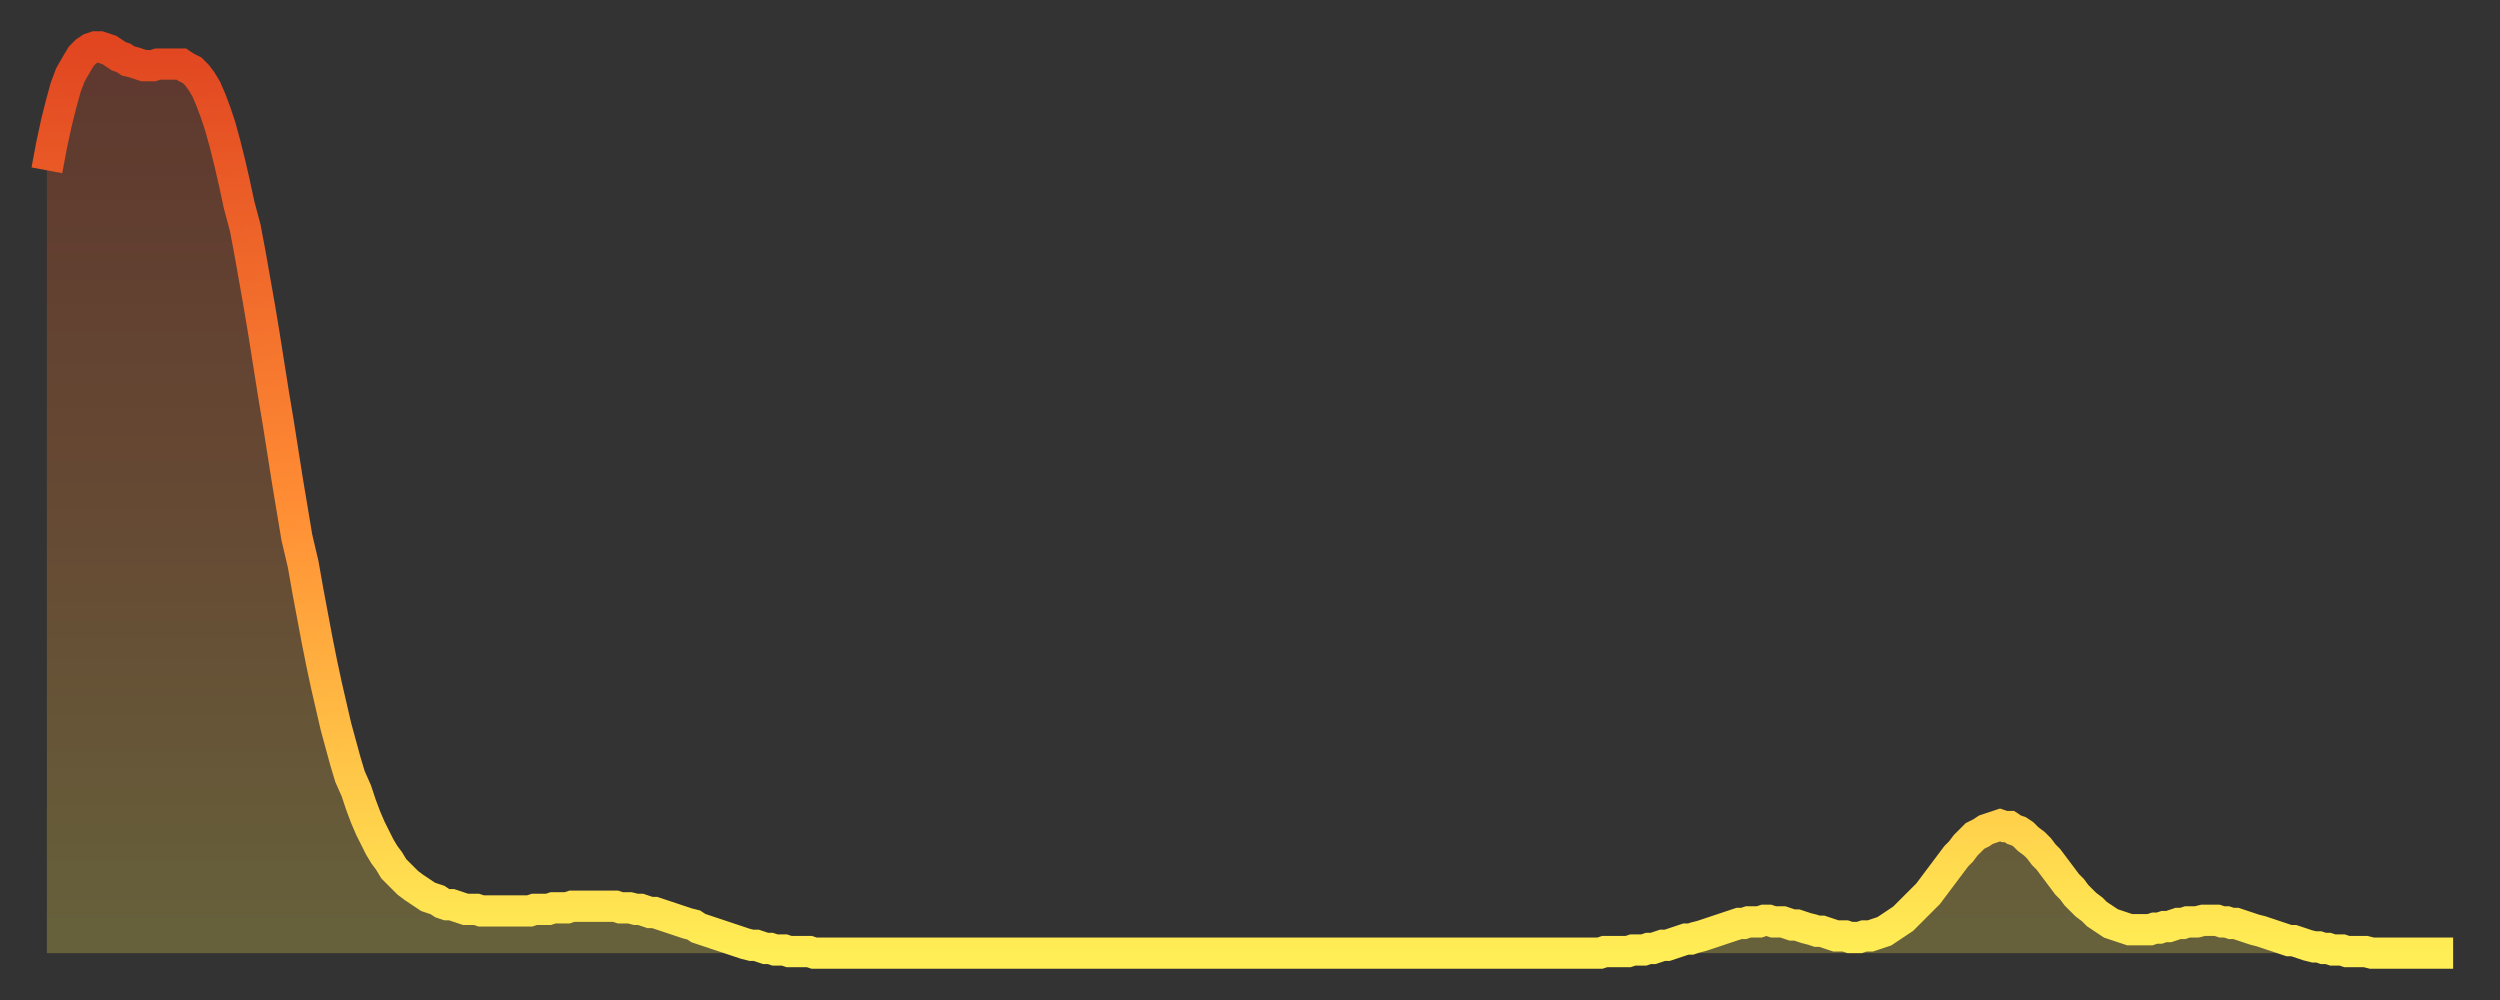 <?xml version="1.0" encoding="utf-8" ?>
<svg baseProfile="full" height="64" version="1.1" width="160" xmlns="http://www.w3.org/2000/svg" xmlns:ev="http://www.w3.org/2001/xml-events" xmlns:xlink="http://www.w3.org/1999/xlink"><rect width="100%" height="100%" fill="#333333" stroke="none"/><defs><linearGradient id="id1327760" x1="0" x2="0" y1="0" y2="1"><stop offset="0%" stop-color="#e14621" /><stop offset="50%" stop-color="#ff8c34" /><stop offset="100%" stop-color="#ffee55" /></linearGradient></defs><g transform="translate(3,3)"><g><path d="M 0.0 7.9 0.3 6.3 0.6 4.9 0.9 3.7 1.2 2.6 1.5 1.8 1.9 1.1 2.2 0.6 2.5 0.3 2.8 0.1 3.1 0.0 3.4 0.0 3.7 0.1 4.0 0.2 4.3 0.4 4.6 0.6 4.9 0.7 5.2 0.9 5.6 1.0 5.9 1.1 6.2 1.2 6.5 1.2 6.8 1.2 7.1 1.1 7.4 1.1 7.7 1.1 8.0 1.1 8.3 1.1 8.6 1.1 8.9 1.3 9.3 1.5 9.6 1.8 9.9 2.2 10.2 2.7 10.5 3.4 10.8 4.2 11.1 5.1 11.4 6.2 11.7 7.4 12.0 8.7 12.3 10.1 12.7 11.6 13.0 13.2 13.3 14.9 13.6 16.6 13.9 18.4 14.2 20.3 14.5 22.2 14.8 24.0 15.1 25.9 15.4 27.8 15.7 29.6 16.0 31.4 16.4 33.1 16.7 34.8 17.0 36.4 17.3 38.0 17.6 39.5 17.9 40.9 18.2 42.2 18.5 43.5 18.8 44.6 19.1 45.7 19.4 46.7 19.8 47.6 20.1 48.5 20.4 49.3 20.7 50.0 21.0 50.6 21.3 51.2 21.6 51.7 21.9 52.1 22.2 52.6 22.5 52.9 22.8 53.2 23.1 53.5 23.5 53.8 23.8 54.0 24.1 54.2 24.4 54.4 24.7 54.5 25.0 54.6 25.3 54.8 25.6 54.9 25.9 54.9 26.2 55.0 26.5 55.1 26.8 55.2 27.2 55.2 27.5 55.2 27.8 55.3 28.1 55.3 28.4 55.3 28.7 55.3 29.0 55.3 29.3 55.3 29.6 55.3 29.9 55.3 30.2 55.3 30.6 55.3 30.9 55.3 31.2 55.2 31.5 55.2 31.8 55.2 32.1 55.2 32.4 55.1 32.7 55.1 33.0 55.1 33.3 55.1 33.6 55.0 33.9 55.0 34.3 55.0 34.6 55.0 34.9 55.0 35.2 55.0 35.5 55.0 35.8 55.0 36.1 55.0 36.4 55.0 36.7 55.1 37.0 55.1 37.3 55.1 37.7 55.2 38.0 55.2 38.3 55.3 38.6 55.4 38.9 55.4 39.2 55.5 39.5 55.6 39.8 55.7 40.1 55.8 40.4 55.9 40.7 56.0 41.0 56.1 41.4 56.2 41.7 56.4 42.0 56.5 42.3 56.6 42.6 56.7 42.9 56.8 43.2 56.9 43.5 57.0 43.8 57.1 44.1 57.2 44.4 57.3 44.7 57.4 45.1 57.5 45.4 57.5 45.7 57.6 46.0 57.7 46.3 57.7 46.6 57.8 46.9 57.8 47.2 57.8 47.5 57.9 47.8 57.9 48.1 57.9 48.5 57.9 48.8 57.9 49.1 58.0 49.4 58.0 49.7 58.0 50.0 58.0 50.3 58.0 50.6 58.0 50.9 58.0 51.2 58.0 51.5 58.0 51.8 58.0 52.2 58.0 52.5 58.0 52.8 58.0 53.1 58.0 53.4 58.0 53.7 58.0 54.0 58.0 54.3 58.0 54.6 58.0 54.9 58.0 55.2 58.0 55.6 58.0 55.9 58.0 56.2 58.0 56.5 58.0 56.8 58.0 57.1 58.0 57.4 58.0 57.7 58.0 58.0 58.0 58.3 58.0 58.6 58.0 58.9 58.0 59.3 58.0 59.6 58.0 59.9 58.0 60.2 58.0 60.5 58.0 60.8 58.0 61.1 58.0 61.4 58.0 61.7 58.0 62.0 58.0 62.3 58.0 62.6 58.0 63.0 58.0 63.3 58.0 63.6 58.0 63.9 58.0 64.2 58.0 64.5 58.0 64.8 58.0 65.1 58.0 65.4 58.0 65.7 58.0 66.0 58.0 66.4 58.0 66.7 58.0 67.0 58.0 67.3 58.0 67.6 58.0 67.9 58.0 68.2 58.0 68.5 58.0 68.8 58.0 69.1 58.0 69.4 58.0 69.7 58.0 70.1 58.0 70.4 58.0 70.7 58.0 71.0 58.0 71.3 58.0 71.6 58.0 71.9 58.0 72.2 58.0 72.5 58.0 72.8 58.0 73.1 58.0 73.5 58.0 73.8 58.0 74.1 58.0 74.4 58.0 74.7 58.0 75.0 58.0 75.3 58.0 75.6 58.0 75.9 58.0 76.2 58.0 76.5 58.0 76.8 58.0 77.2 58.0 77.5 58.0 77.8 58.0 78.1 58.0 78.4 58.0 78.7 58.0 79.0 58.0 79.3 58.0 79.6 58.0 79.9 58.0 80.2 58.0 80.5 58.0 80.9 58.0 81.2 58.0 81.5 58.0 81.8 58.0 82.1 58.0 82.4 58.0 82.7 58.0 83.0 58.0 83.3 58.0 83.6 58.0 83.9 58.0 84.3 58.0 84.6 58.0 84.9 58.0 85.2 58.0 85.5 58.0 85.8 58.0 86.1 58.0 86.4 58.0 86.7 58.0 87.0 58.0 87.3 58.0 87.6 58.0 88.0 58.0 88.3 58.0 88.6 58.0 88.9 58.0 89.2 58.0 89.5 58.0 89.8 58.0 90.1 58.0 90.4 58.0 90.7 58.0 91.0 58.0 91.4 58.0 91.7 58.0 92.0 58.0 92.3 58.0 92.6 58.0 92.9 58.0 93.2 58.0 93.5 58.0 93.8 58.0 94.1 58.0 94.4 58.0 94.7 58.0 95.1 58.0 95.4 58.0 95.7 58.0 96.0 58.0 96.3 58.0 96.6 58.0 96.9 58.0 97.2 58.0 97.5 58.0 97.8 58.0 98.1 58.0 98.4 58.0 98.8 58.0 99.1 58.0 99.4 58.0 99.7 57.9 100.0 57.9 100.3 57.9 100.6 57.9 100.9 57.9 101.2 57.9 101.5 57.8 101.8 57.8 102.2 57.8 102.5 57.7 102.8 57.7 103.1 57.6 103.4 57.5 103.7 57.5 104.0 57.4 104.3 57.3 104.6 57.2 104.9 57.1 105.2 57.1 105.5 57.0 105.9 56.9 106.2 56.8 106.5 56.7 106.8 56.6 107.1 56.5 107.4 56.4 107.7 56.3 108.0 56.2 108.3 56.1 108.6 56.1 108.9 56.0 109.3 56.0 109.6 56.0 109.9 55.9 110.2 55.9 110.5 56.0 110.8 56.0 111.1 56.0 111.4 56.1 111.7 56.2 112.0 56.2 112.3 56.3 112.6 56.4 113.0 56.5 113.3 56.6 113.6 56.6 113.9 56.7 114.2 56.8 114.5 56.9 114.8 56.9 115.1 56.9 115.4 57.0 115.7 57.0 116.0 57.0 116.3 56.9 116.7 56.9 117.0 56.8 117.3 56.7 117.6 56.6 117.9 56.4 118.2 56.2 118.5 56.0 118.8 55.8 119.1 55.5 119.4 55.2 119.7 54.9 120.1 54.5 120.4 54.2 120.7 53.8 121.0 53.4 121.3 53.0 121.6 52.6 121.9 52.2 122.2 51.8 122.5 51.5 122.8 51.1 123.1 50.8 123.4 50.5 123.8 50.3 124.1 50.1 124.4 50.0 124.7 49.9 125.0 49.8 125.3 49.9 125.6 49.9 125.9 50.1 126.2 50.2 126.5 50.4 126.8 50.7 127.2 51.0 127.5 51.3 127.8 51.7 128.1 52.0 128.4 52.4 128.7 52.8 129.0 53.2 129.3 53.6 129.6 53.9 129.9 54.3 130.2 54.6 130.5 54.9 130.9 55.2 131.2 55.5 131.5 55.7 131.8 55.9 132.1 56.1 132.4 56.2 132.7 56.3 133.0 56.4 133.3 56.5 133.6 56.5 133.9 56.5 134.2 56.5 134.6 56.5 134.9 56.4 135.2 56.4 135.5 56.3 135.8 56.3 136.1 56.2 136.4 56.1 136.7 56.1 137.0 56.0 137.3 56.0 137.6 56.0 138.0 55.9 138.3 55.9 138.6 55.9 138.9 55.9 139.2 56.0 139.5 56.0 139.8 56.1 140.1 56.1 140.4 56.2 140.7 56.3 141.0 56.4 141.3 56.5 141.7 56.6 142.0 56.7 142.3 56.8 142.6 56.9 142.9 57.0 143.2 57.1 143.5 57.2 143.8 57.2 144.1 57.3 144.4 57.4 144.7 57.5 145.1 57.6 145.4 57.6 145.7 57.7 146.0 57.7 146.3 57.8 146.6 57.8 146.9 57.8 147.2 57.9 147.5 57.9 147.8 57.9 148.1 57.9 148.4 57.9 148.8 58.0 149.1 58.0 149.4 58.0 149.7 58.0 150.0 58.0 150.3 58.0 150.6 58.0 150.9 58.0 151.2 58.0 151.5 58.0 151.8 58.0 152.1 58.0 152.5 58.0 152.8 58.0 153.1 58.0 153.4 58.0 153.7 58.0 154.0 58.0" fill="none" id="graph-curve" opacity="1" stroke="url(#id1327760)" stroke-width="2" /><path d="M 0 58 L 0.0 7.9 0.3 6.3 0.6 4.9 0.9 3.7 1.2 2.6 1.5 1.8 1.9 1.1 2.2 0.6 2.5 0.3 2.8 0.1 3.1 0.0 3.4 0.0 3.7 0.1 4.0 0.2 4.3 0.4 4.6 0.6 4.9 0.7 5.2 0.9 5.6 1.0 5.9 1.1 6.2 1.2 6.5 1.2 6.8 1.2 7.1 1.1 7.4 1.1 7.7 1.1 8.0 1.1 8.3 1.1 8.6 1.1 8.9 1.3 9.3 1.5 9.6 1.8 9.9 2.2 10.2 2.7 10.5 3.4 10.8 4.2 11.1 5.1 11.4 6.2 11.7 7.4 12.0 8.7 12.3 10.1 12.7 11.6 13.0 13.2 13.3 14.9 13.6 16.6 13.9 18.4 14.2 20.3 14.5 22.2 14.8 24.0 15.1 25.9 15.4 27.8 15.7 29.6 16.0 31.4 16.4 33.1 16.7 34.8 17.0 36.4 17.3 38.0 17.6 39.5 17.9 40.9 18.2 42.2 18.5 43.5 18.8 44.6 19.1 45.7 19.4 46.7 19.8 47.6 20.1 48.5 20.4 49.3 20.7 50.0 21.0 50.6 21.3 51.2 21.6 51.7 21.9 52.1 22.2 52.6 22.5 52.9 22.8 53.2 23.1 53.5 23.5 53.8 23.8 54.0 24.1 54.2 24.4 54.4 24.7 54.5 25.0 54.6 25.3 54.8 25.6 54.9 25.9 54.9 26.2 55.0 26.5 55.1 26.8 55.2 27.2 55.2 27.5 55.2 27.8 55.3 28.1 55.3 28.4 55.3 28.7 55.3 29.0 55.3 29.3 55.3 29.6 55.3 29.9 55.3 30.2 55.3 30.6 55.3 30.9 55.3 31.2 55.2 31.5 55.2 31.8 55.2 32.1 55.2 32.4 55.1 32.7 55.1 33.0 55.1 33.3 55.1 33.6 55.0 33.9 55.0 34.3 55.0 34.6 55.0 34.9 55.0 35.2 55.0 35.5 55.0 35.8 55.0 36.1 55.0 36.4 55.0 36.7 55.1 37.0 55.1 37.3 55.1 37.7 55.2 38.0 55.2 38.3 55.3 38.6 55.4 38.9 55.4 39.2 55.5 39.5 55.6 39.8 55.7 40.1 55.8 40.4 55.9 40.7 56.0 41.0 56.1 41.4 56.2 41.7 56.4 42.0 56.5 42.3 56.6 42.6 56.7 42.9 56.8 43.2 56.9 43.5 57.0 43.8 57.1 44.1 57.2 44.4 57.3 44.7 57.4 45.1 57.5 45.4 57.5 45.7 57.6 46.0 57.7 46.3 57.7 46.6 57.8 46.9 57.8 47.2 57.8 47.5 57.9 47.8 57.9 48.1 57.9 48.5 57.9 48.8 57.9 49.1 58.0 49.4 58.0 49.7 58.0 50.0 58.0 50.3 58.0 50.6 58.0 50.9 58.0 51.2 58.0 51.5 58.0 51.8 58.0 52.2 58.0 52.5 58.0 52.8 58.0 53.1 58.0 53.4 58.0 53.7 58.0 54.0 58.0 54.3 58.0 54.6 58.0 54.9 58.0 55.2 58.0 55.6 58.0 55.9 58.0 56.2 58.0 56.5 58.0 56.8 58.0 57.1 58.0 57.4 58.0 57.7 58.0 58.0 58.0 58.3 58.0 58.6 58.0 58.9 58.0 59.3 58.0 59.6 58.0 59.9 58.0 60.2 58.0 60.5 58.0 60.8 58.0 61.1 58.0 61.4 58.0 61.7 58.0 62.0 58.0 62.3 58.0 62.6 58.0 63.0 58.0 63.3 58.0 63.6 58.0 63.9 58.0 64.2 58.0 64.5 58.0 64.8 58.0 65.1 58.0 65.4 58.0 65.7 58.0 66.0 58.0 66.4 58.0 66.7 58.0 67.0 58.0 67.3 58.0 67.6 58.0 67.9 58.0 68.2 58.0 68.5 58.0 68.8 58.0 69.1 58.0 69.4 58.0 69.7 58.0 70.1 58.0 70.4 58.0 70.7 58.0 71.0 58.0 71.3 58.0 71.6 58.0 71.9 58.0 72.2 58.0 72.5 58.0 72.8 58.0 73.1 58.0 73.5 58.0 73.8 58.0 74.1 58.0 74.4 58.0 74.7 58.0 75.0 58.0 75.3 58.0 75.6 58.0 75.9 58.0 76.2 58.0 76.5 58.0 76.8 58.0 77.2 58.0 77.5 58.0 77.8 58.0 78.1 58.0 78.4 58.0 78.7 58.0 79.0 58.0 79.3 58.0 79.6 58.0 79.9 58.0 80.2 58.0 80.5 58.0 80.9 58.0 81.2 58.0 81.5 58.0 81.8 58.0 82.1 58.0 82.4 58.0 82.7 58.0 83.0 58.0 83.3 58.0 83.6 58.0 83.9 58.0 84.3 58.0 84.6 58.0 84.9 58.0 85.2 58.0 85.5 58.0 85.8 58.0 86.1 58.0 86.4 58.0 86.7 58.0 87.0 58.0 87.3 58.0 87.6 58.0 88.0 58.0 88.3 58.0 88.6 58.0 88.9 58.0 89.2 58.0 89.5 58.0 89.8 58.0 90.1 58.0 90.4 58.0 90.7 58.0 91.0 58.0 91.4 58.0 91.7 58.0 92.0 58.0 92.3 58.0 92.6 58.0 92.9 58.0 93.2 58.0 93.5 58.0 93.8 58.0 94.1 58.0 94.4 58.0 94.7 58.0 95.1 58.0 95.4 58.0 95.7 58.0 96.0 58.0 96.3 58.0 96.6 58.0 96.9 58.0 97.2 58.0 97.5 58.0 97.8 58.0 98.1 58.0 98.4 58.0 98.8 58.0 99.1 58.0 99.4 58.0 99.7 57.9 100.0 57.9 100.3 57.9 100.6 57.9 100.9 57.9 101.2 57.9 101.5 57.8 101.8 57.8 102.2 57.8 102.5 57.7 102.8 57.7 103.1 57.6 103.4 57.5 103.7 57.5 104.0 57.4 104.3 57.3 104.6 57.2 104.9 57.1 105.2 57.1 105.5 57.0 105.9 56.9 106.2 56.8 106.5 56.7 106.8 56.6 107.1 56.5 107.4 56.4 107.7 56.3 108.0 56.2 108.3 56.1 108.6 56.1 108.9 56.0 109.3 56.0 109.6 56.0 109.9 55.9 110.2 55.9 110.5 56.0 110.8 56.0 111.1 56.0 111.4 56.1 111.7 56.2 112.0 56.2 112.3 56.3 112.6 56.4 113.0 56.5 113.3 56.6 113.6 56.6 113.9 56.7 114.2 56.8 114.5 56.9 114.8 56.9 115.1 56.9 115.4 57.0 115.7 57.0 116.0 57.0 116.3 56.9 116.7 56.9 117.0 56.8 117.3 56.7 117.6 56.6 117.9 56.4 118.2 56.2 118.5 56.0 118.8 55.8 119.1 55.5 119.4 55.2 119.7 54.9 120.1 54.5 120.4 54.2 120.7 53.8 121.0 53.4 121.3 53.0 121.6 52.6 121.9 52.2 122.2 51.8 122.5 51.5 122.8 51.1 123.1 50.8 123.4 50.5 123.8 50.3 124.1 50.1 124.4 50.0 124.7 49.9 125.0 49.8 125.3 49.9 125.6 49.9 125.9 50.1 126.2 50.2 126.5 50.4 126.8 50.7 127.2 51.0 127.5 51.3 127.8 51.7 128.1 52.0 128.4 52.4 128.7 52.8 129.0 53.2 129.3 53.6 129.6 53.9 129.9 54.3 130.2 54.6 130.5 54.9 130.9 55.2 131.2 55.5 131.5 55.7 131.8 55.9 132.1 56.1 132.4 56.2 132.7 56.3 133.0 56.4 133.3 56.5 133.6 56.5 133.9 56.5 134.2 56.5 134.6 56.5 134.9 56.4 135.2 56.4 135.5 56.3 135.8 56.3 136.1 56.2 136.4 56.1 136.7 56.1 137.0 56.0 137.3 56.0 137.6 56.0 138.0 55.9 138.3 55.9 138.6 55.9 138.9 55.9 139.2 56.0 139.5 56.0 139.8 56.1 140.1 56.1 140.4 56.2 140.7 56.3 141.0 56.4 141.3 56.5 141.7 56.6 142.0 56.7 142.3 56.8 142.6 56.9 142.9 57.0 143.2 57.1 143.5 57.2 143.8 57.2 144.1 57.3 144.4 57.4 144.7 57.5 145.1 57.6 145.4 57.6 145.7 57.7 146.0 57.7 146.3 57.8 146.6 57.8 146.9 57.8 147.2 57.9 147.5 57.9 147.8 57.9 148.1 57.9 148.4 57.9 148.8 58.0 149.1 58.0 149.4 58.0 149.7 58.0 150.0 58.0 150.3 58.0 150.6 58.0 150.9 58.0 151.2 58.0 151.5 58.0 151.8 58.0 152.1 58.0 152.5 58.0 152.8 58.0 153.1 58.0 153.4 58.0 153.7 58.0 154.0 58.0 154 58" fill="url(#id1327760)" fill-opacity=".25" id="graph-shadow" /></g></g></svg>